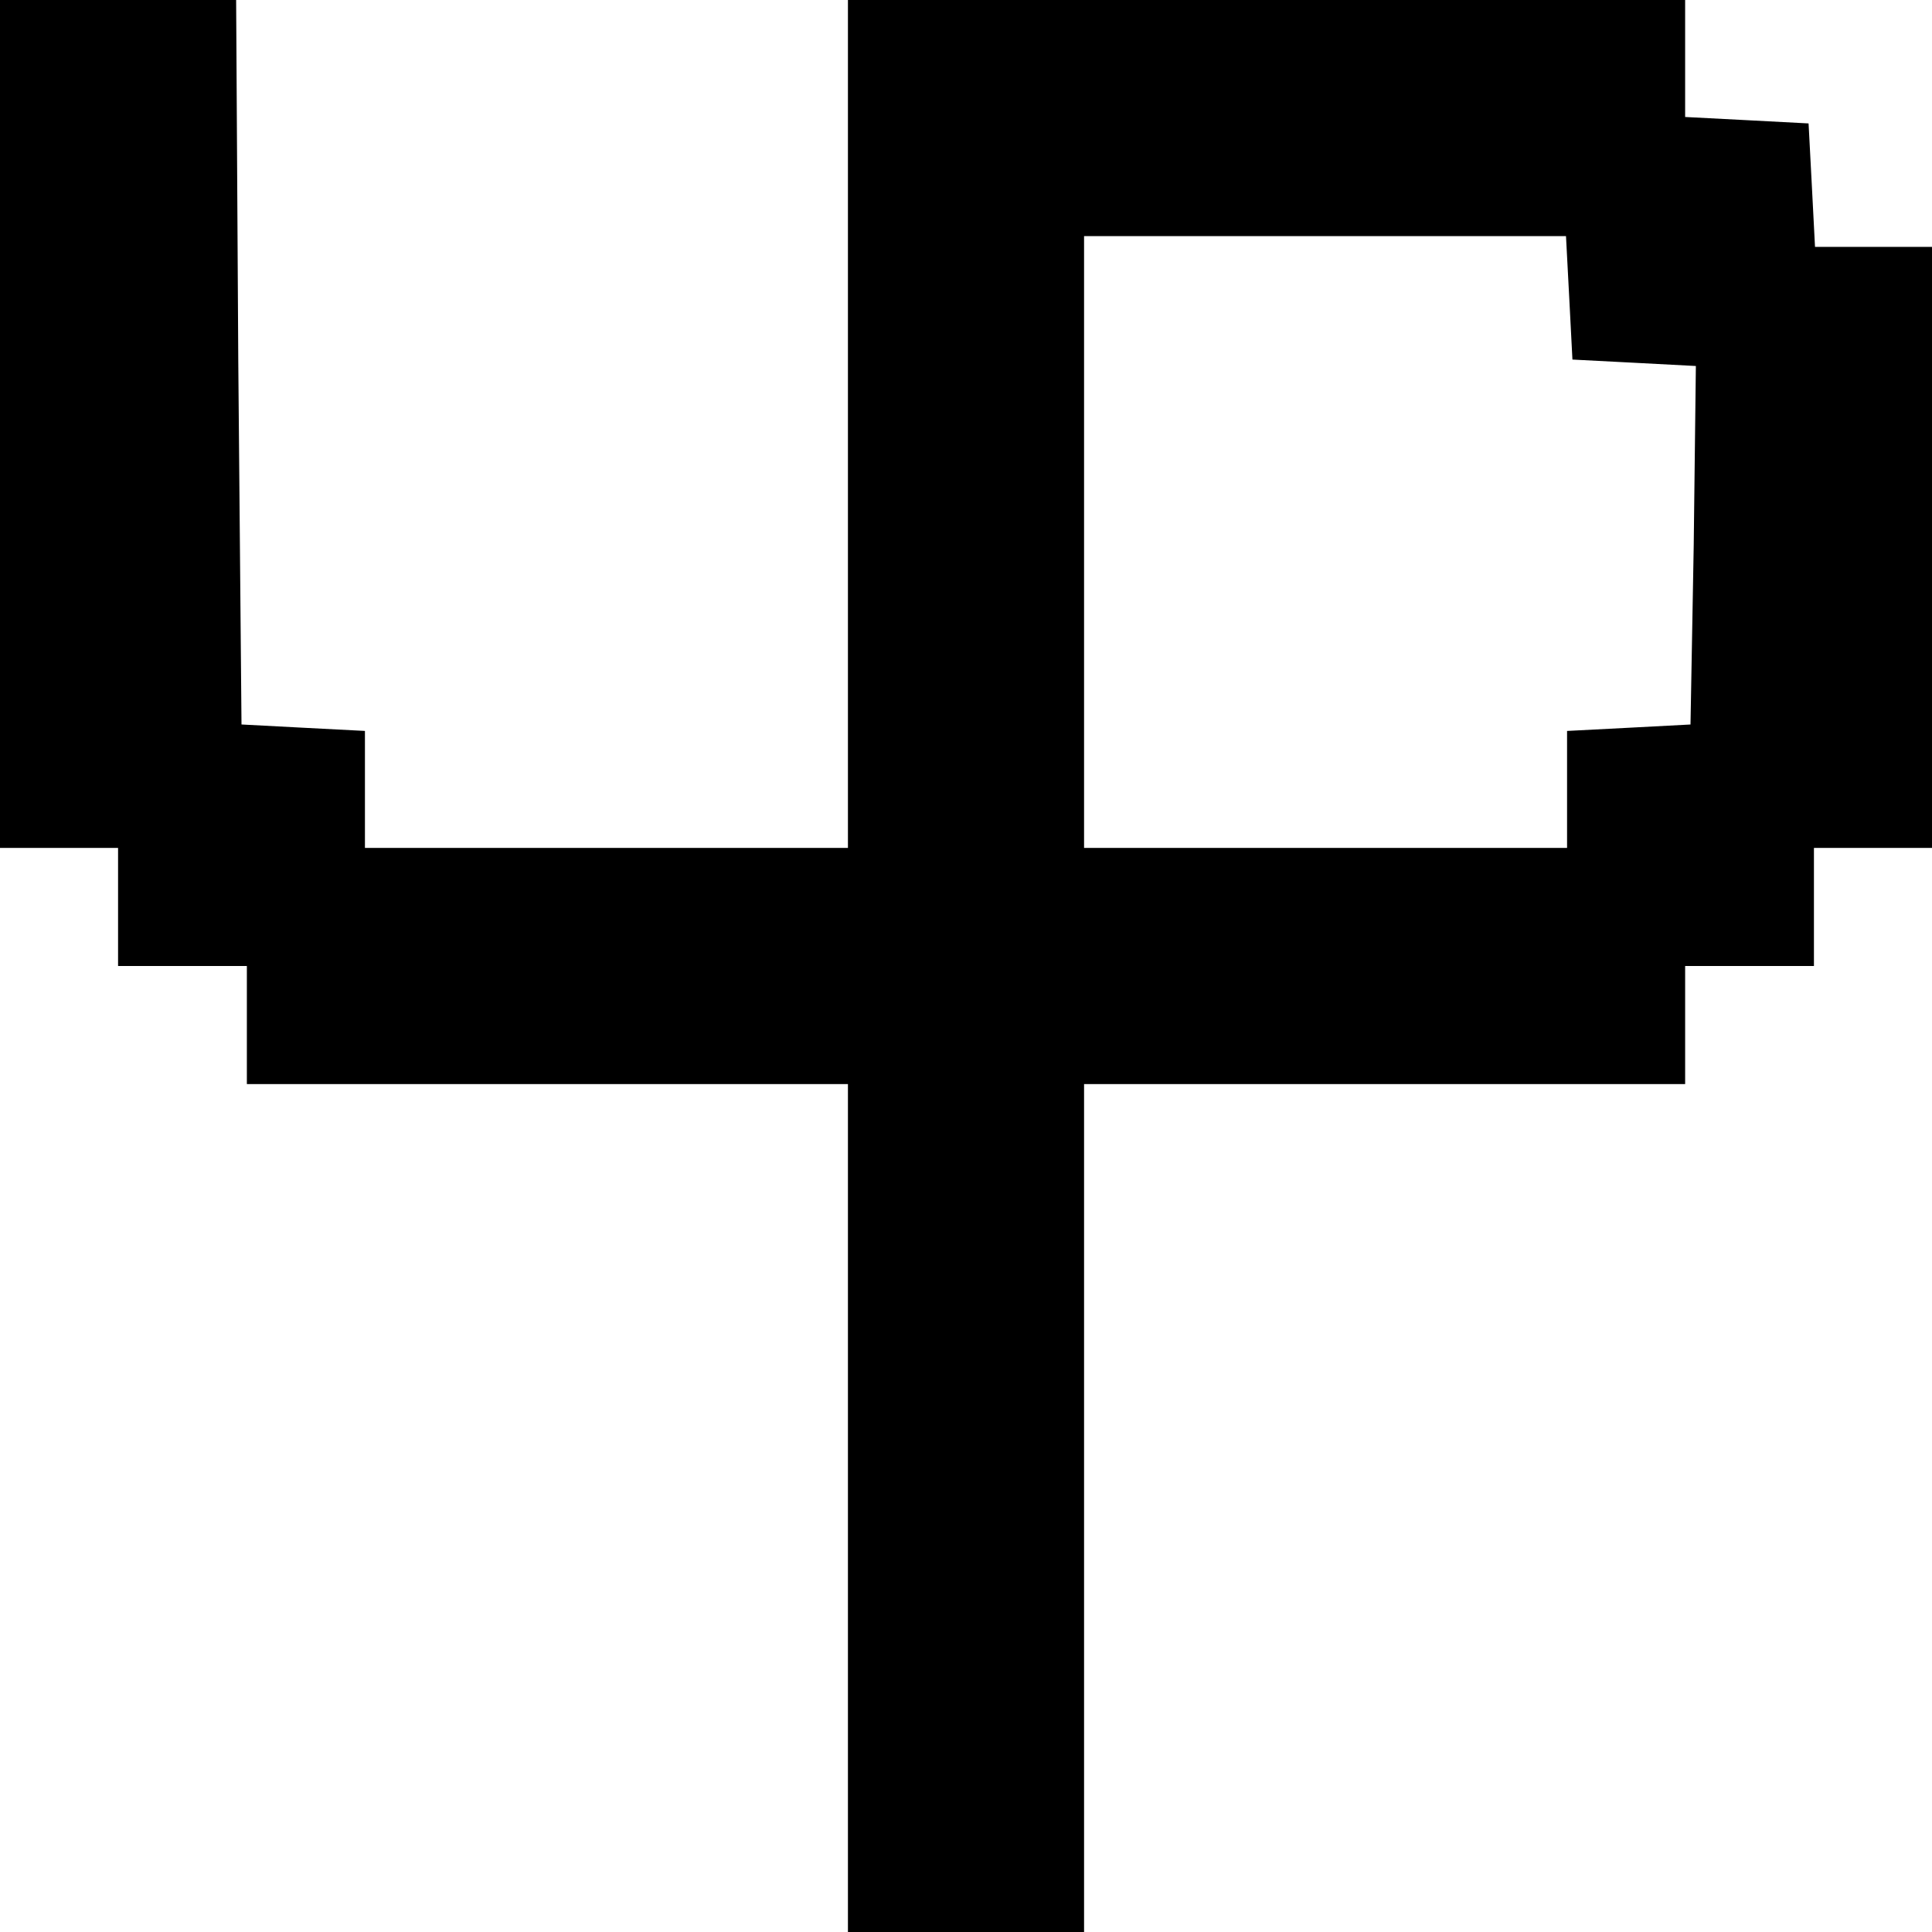 <?xml version="1.0" standalone="no"?>
<!DOCTYPE svg PUBLIC "-//W3C//DTD SVG 20010904//EN"
 "http://www.w3.org/TR/2001/REC-SVG-20010904/DTD/svg10.dtd">
<svg version="1.0" xmlns="http://www.w3.org/2000/svg"
 width="180pt" height="180pt" viewBox="0 0 180 180"
 preserveAspectRatio="xMidYMid meet">
<g transform="translate(0,180) scale(0.1,-0.1)"
fill="#000000" stroke="none">
<path d="M0 1405 l0 -395 55 0 55 0 0 -55 0 -55 60 0 60 0 0 -55 0 -55 280 0
280 0 0 -395 0 -395 110 0 110 0 0 395 0 395 280 0 280 0 0 55 0 55 60 0 60 0
0 55 0 55 55 0 55 0 0 280 0 280 -55 0 -54 0 -3 58 -3 57 -57 3 -58 3 0 54 0
55 -390 0 -390 0 0 -395 0 -395 -225 0 -225 0 0 55 0 54 -58 3 -57 3 -3 338
-2 337 -110 0 -110 0 0 -395z m1462 118 l3 -58 58 -3 57 -3 -2 -167 -3 -167
-57 -3 -58 -3 0 -54 0 -55 -225 0 -225 0 0 285 0 285 225 0 224 0 3 -57z"/>
</g>
</svg>
